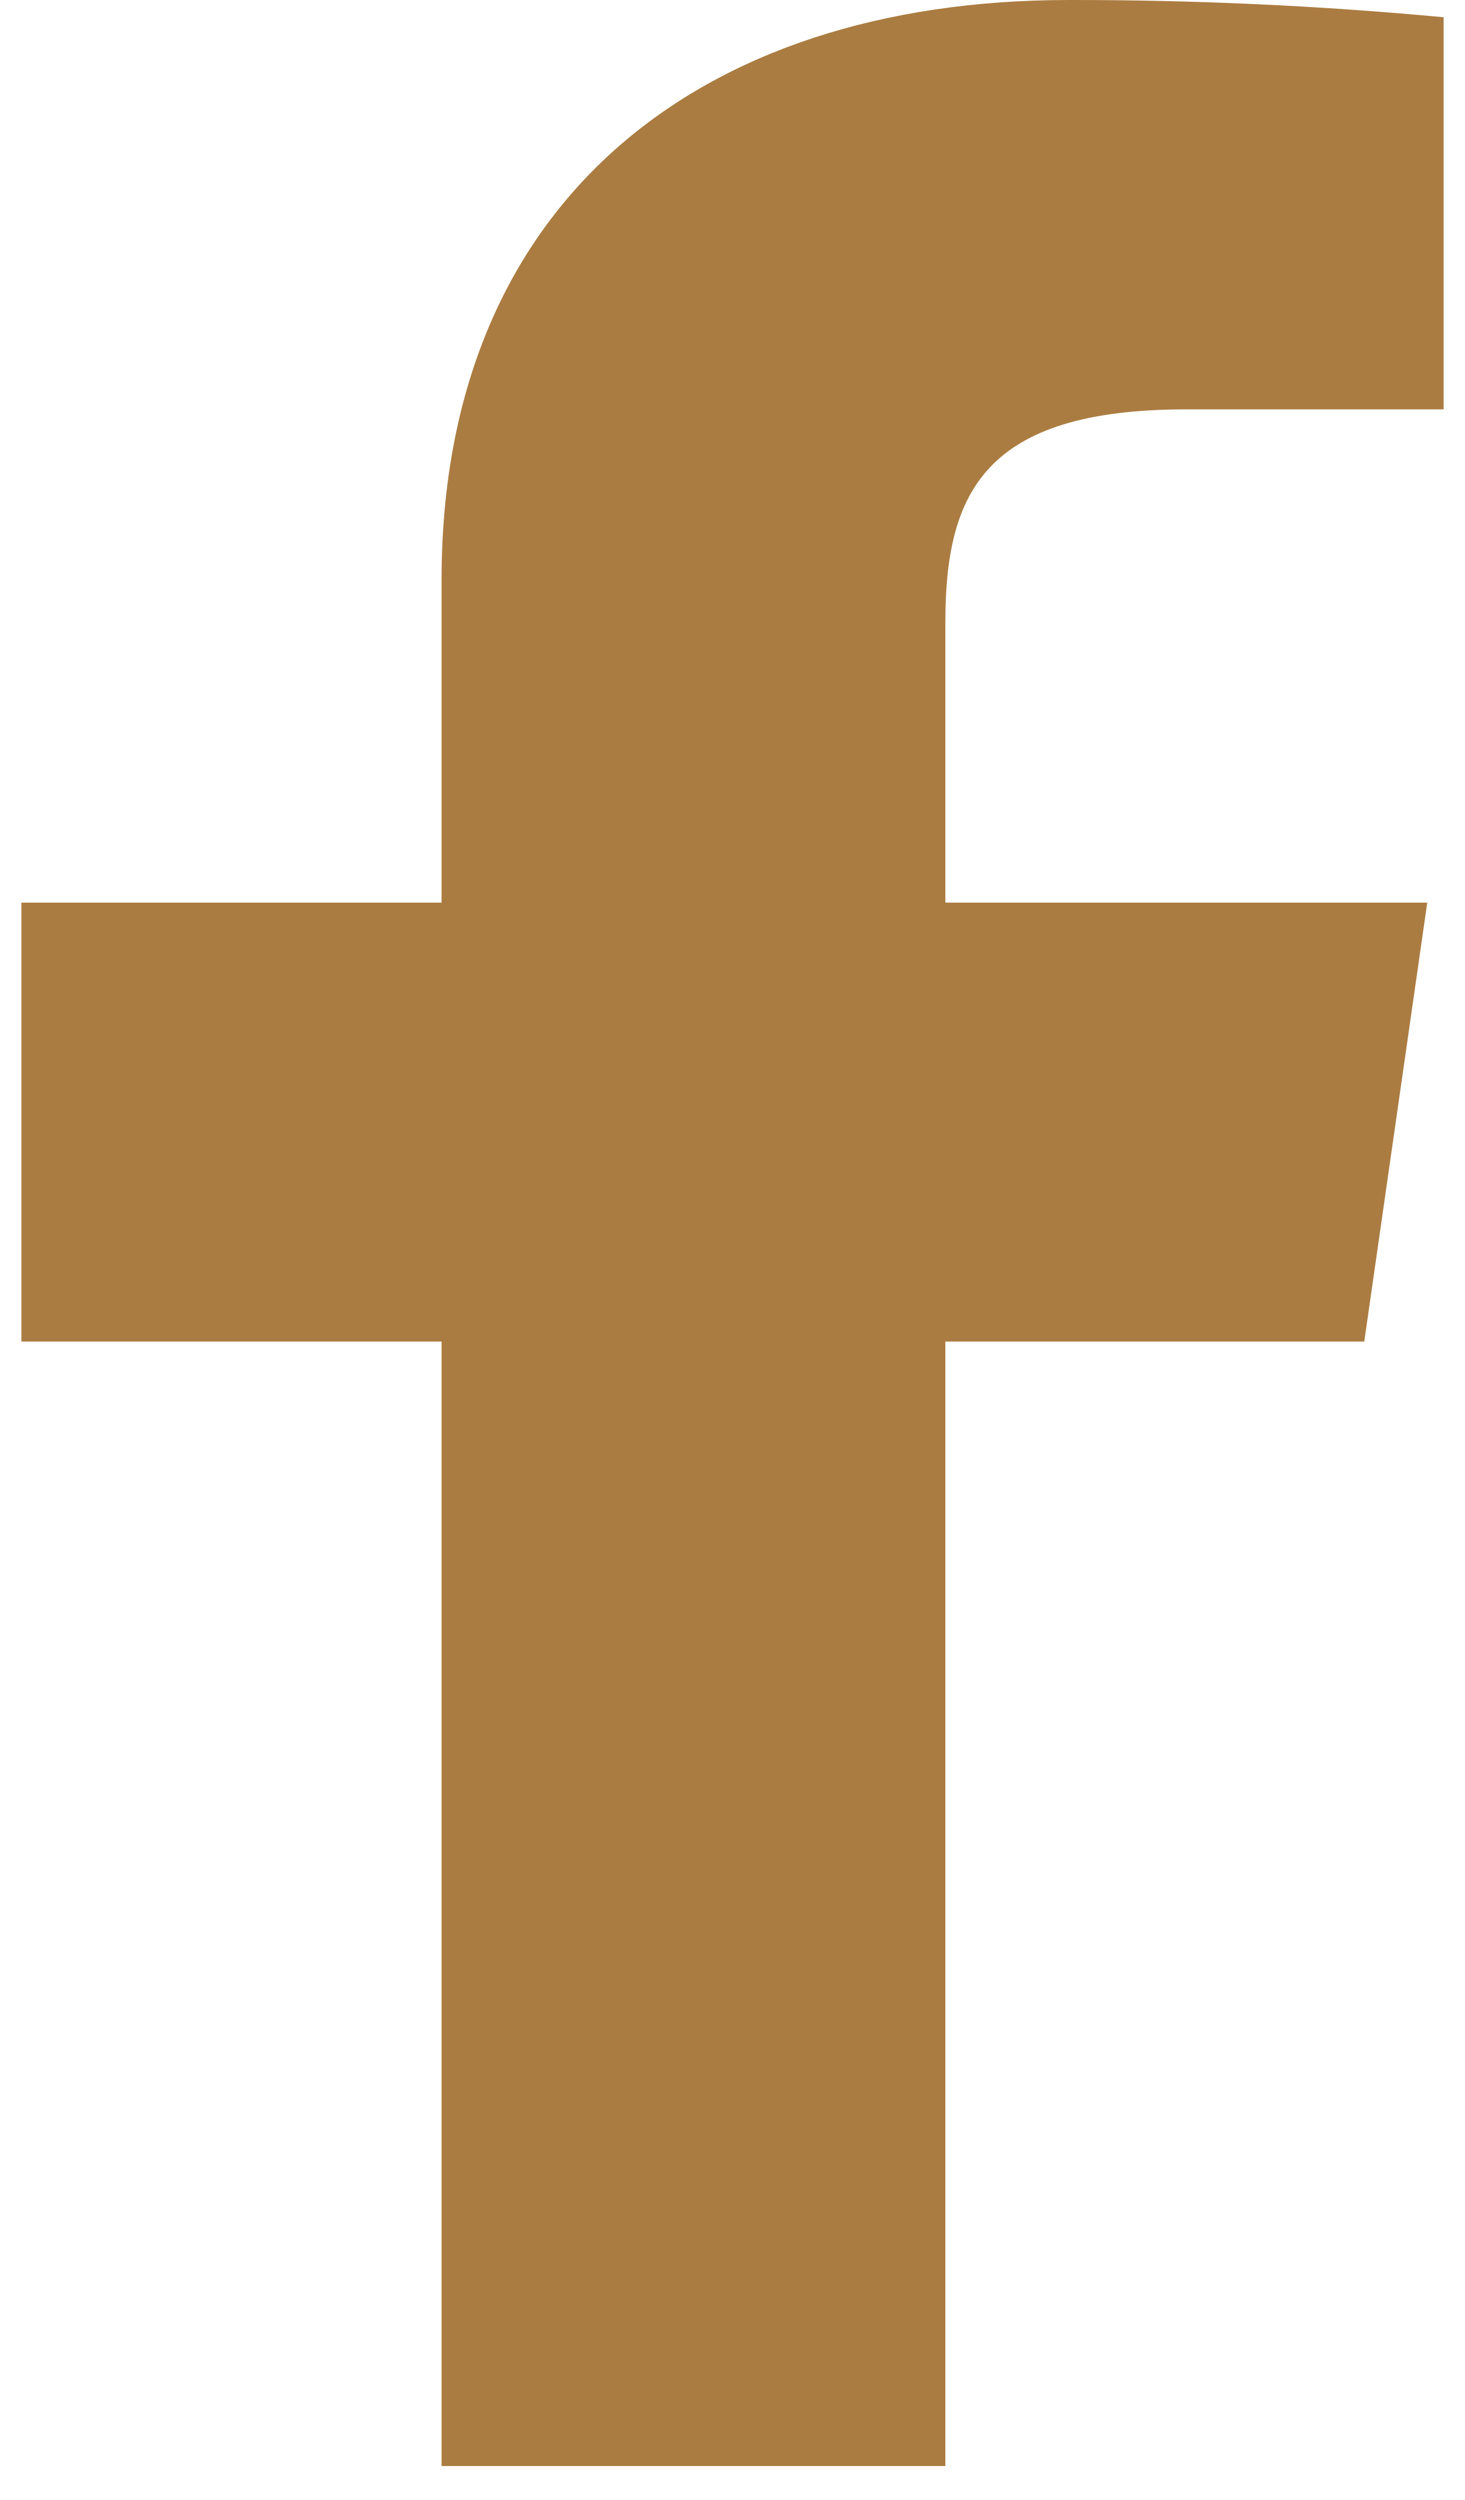 <svg width="17" height="29" viewBox="0 0 17 29" fill="none" xmlns="http://www.w3.org/2000/svg">
<path d="M13.766 4.749H16.752V0.2C15.306 0.065 13.854 -0.002 12.4 4.27182e-05C8.079 4.27182e-05 5.124 2.375 5.124 6.723V10.471H0.248V15.563H5.124V28.608H10.97V15.563H15.831L16.562 10.471H10.97V7.224C10.97 5.722 11.415 4.749 13.766 4.749Z" fill="#AB7C41"/>
</svg>

